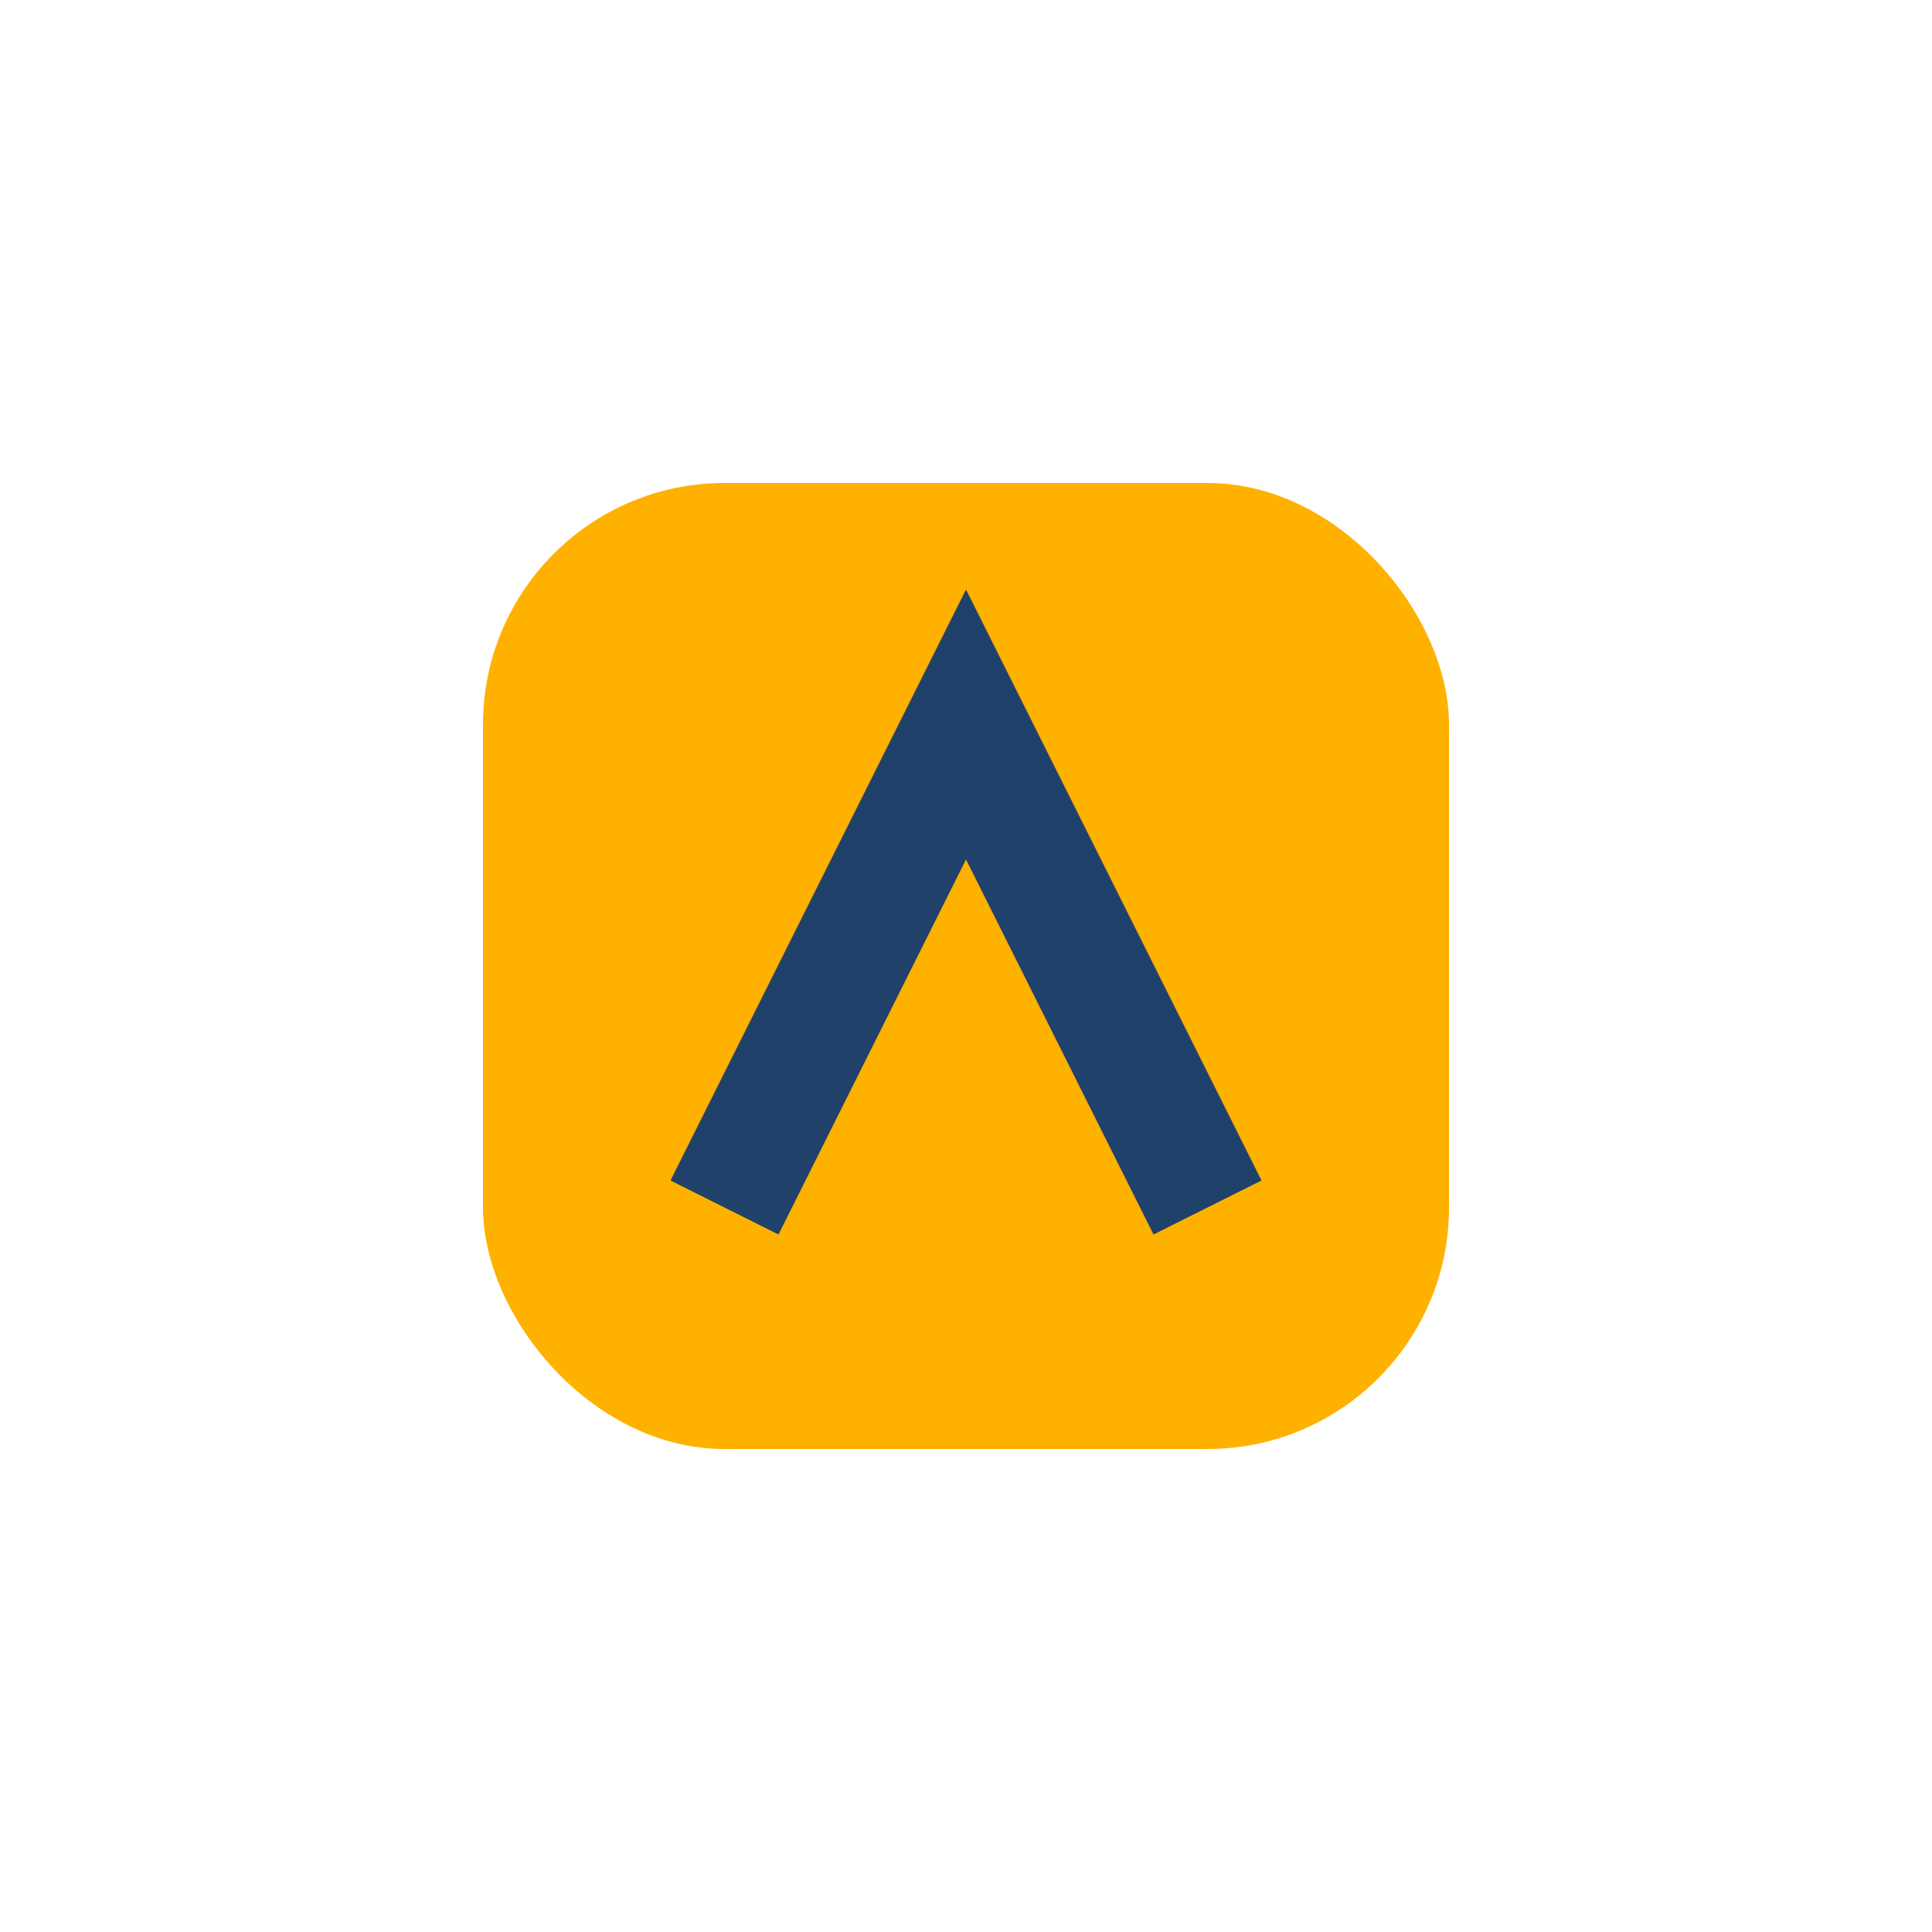 <?xml version="1.0" encoding="UTF-8"?>
<svg xmlns="http://www.w3.org/2000/svg" width="32" height="32" viewBox="0 0 32 32"><rect x="8" y="8" width="16" height="16" rx="4" fill="#FFB100"/><path d="M12 20l4-8 4 8" stroke="#20416A" stroke-width="2" fill="none"/></svg>